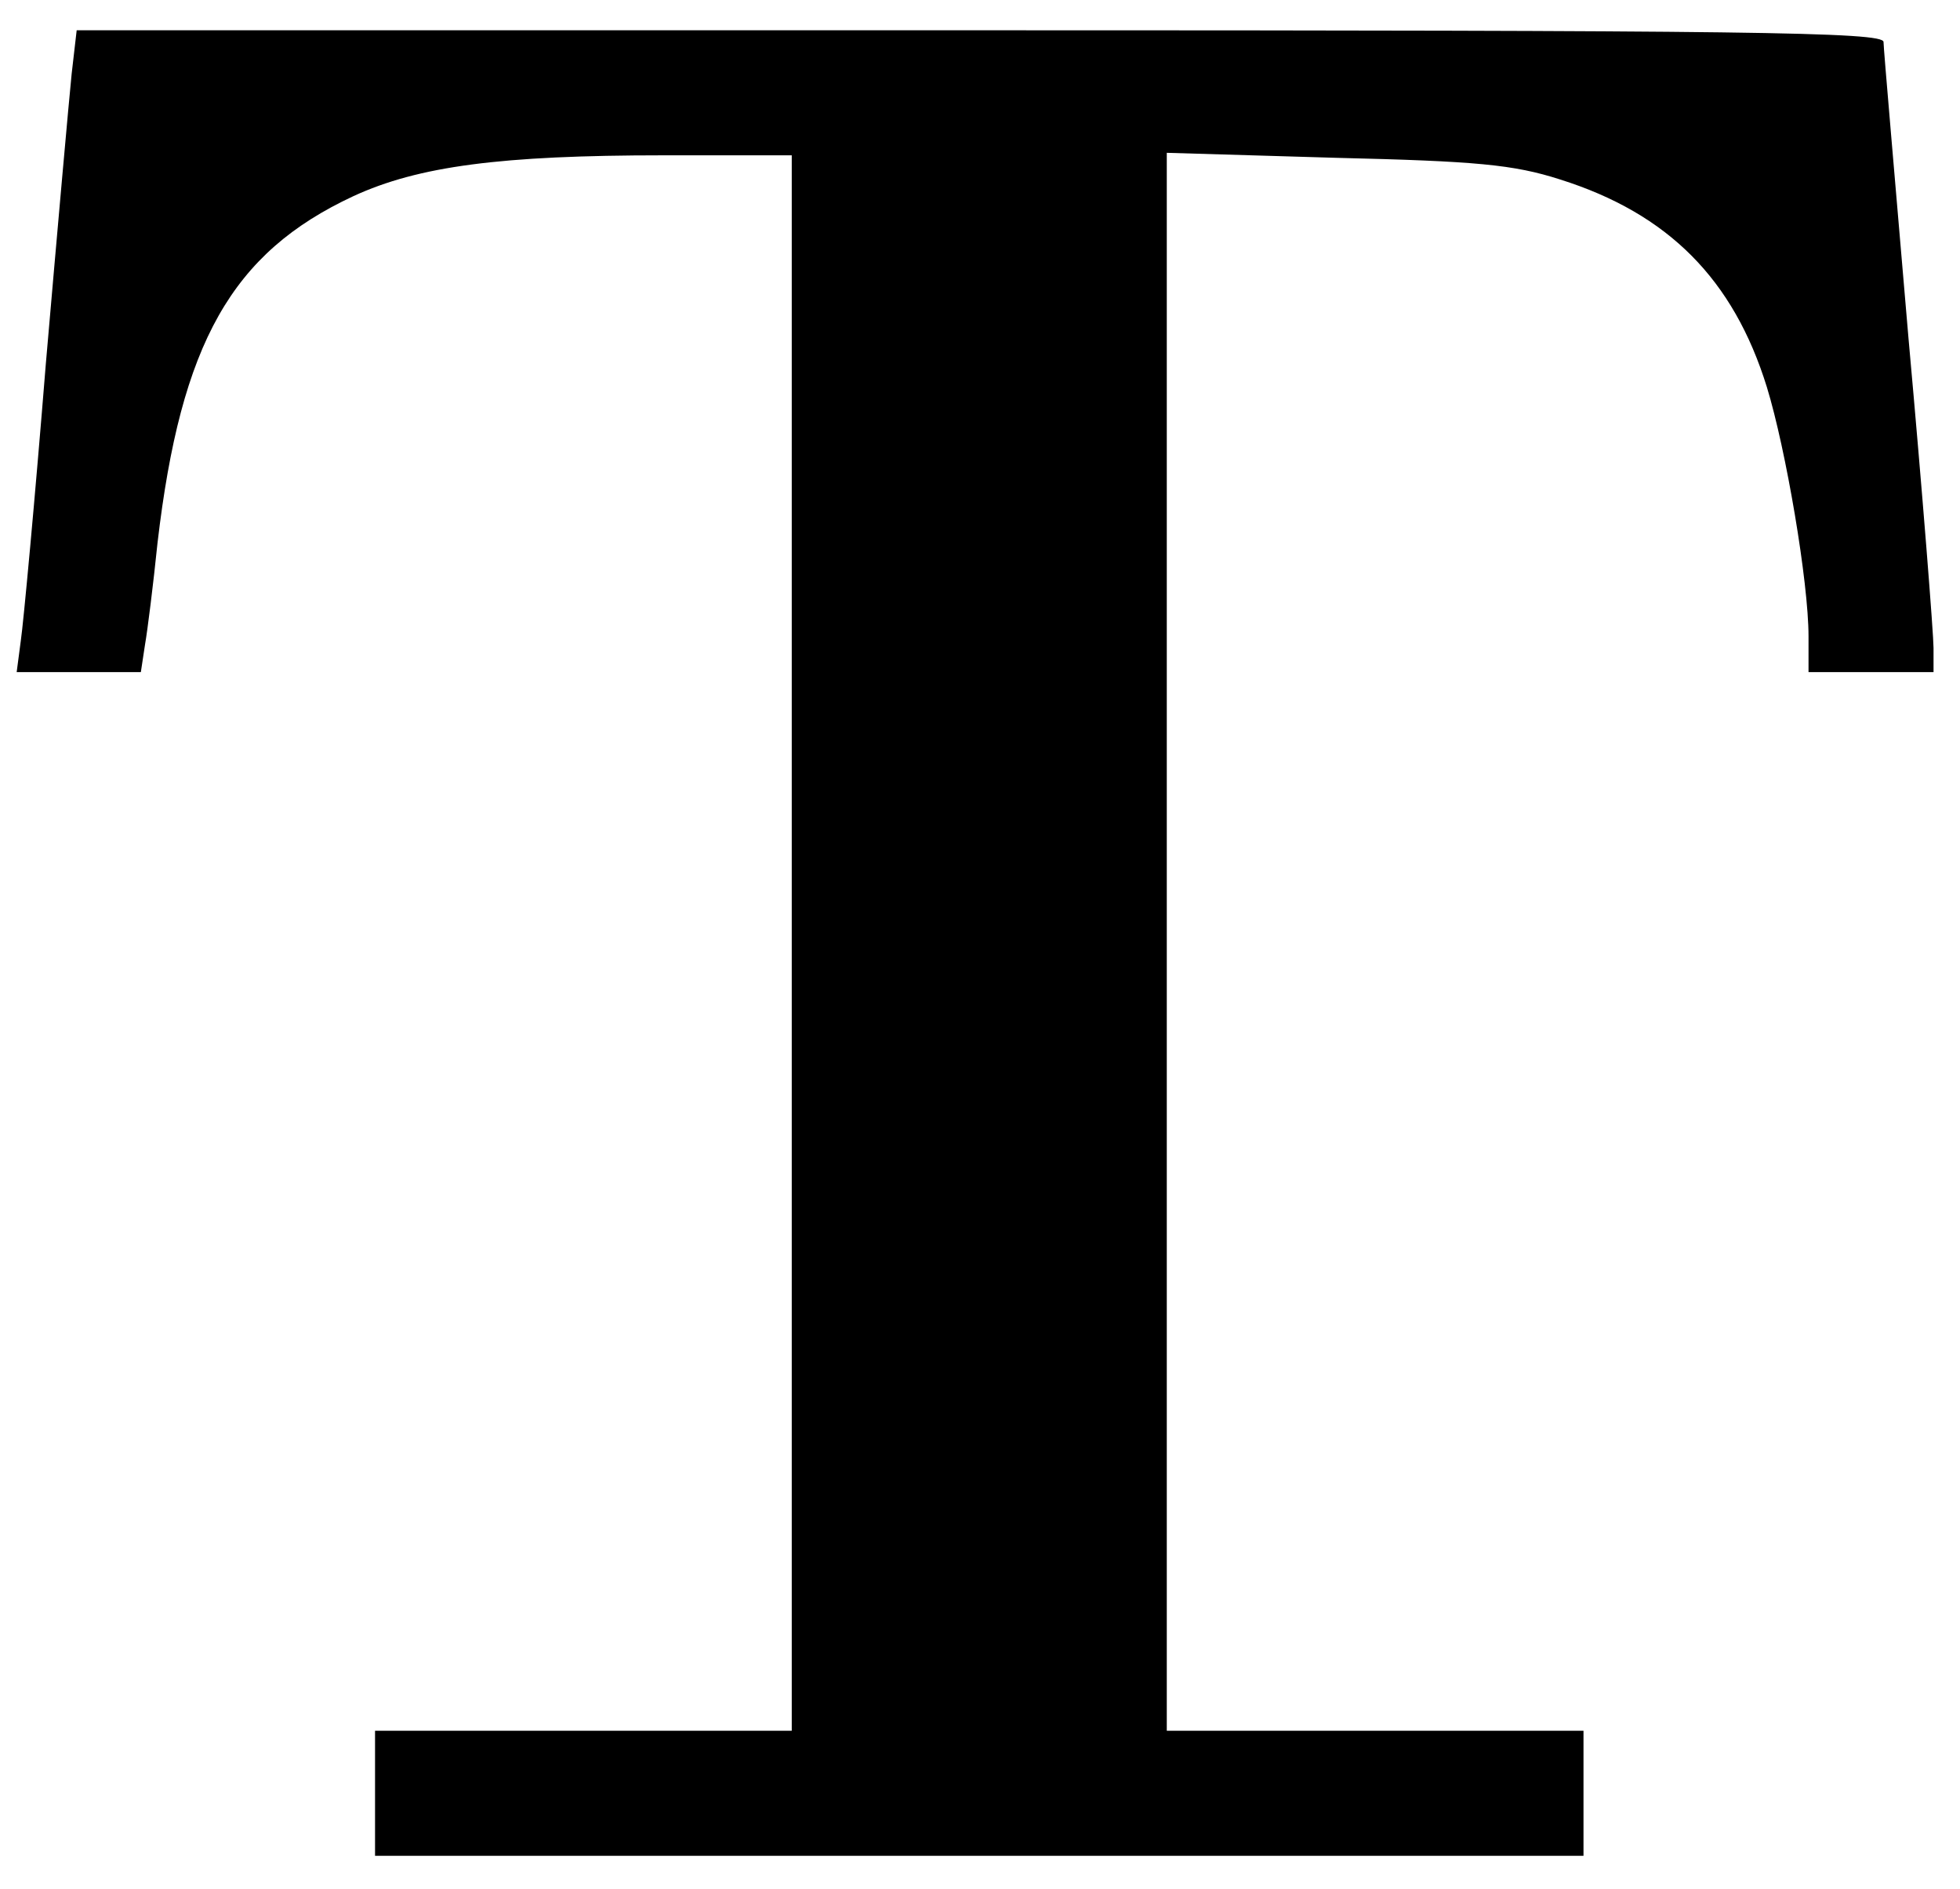 <?xml version="1.0" encoding="UTF-8" standalone="no"?>
<svg
    xmlns:rdf="http://www.w3.org/1999/02/22-rdf-syntax-ns#"
    xmlns="http://www.w3.org/2000/svg"
    xmlns:cc="http://web.resource.org/cc/"
    xmlns:dc="http://purl.org/dc/elements/1.1/"
    xmlns:svg="http://www.w3.org/2000/svg"
    xmlns:inkscape="http://www.inkscape.org/namespaces/inkscape"
    xmlns:sodipodi="http://sodipodi.sourceforge.net/DTD/sodipodi-0.dtd"
    xmlns:ns1="http://sozi.baierouge.fr"
    xmlns:xlink="http://www.w3.org/1999/xlink"
    version="1.0"
    viewBox="0 0 468 451"
  >
  <g
      transform="translate(0 451) scale(.199 -.199)"
      fill="#000000"
    >
    <path
        d="m86 2178c-3-29-17-186-31-348-13-162-27-312-30-332l-5-38h74 75l5 33c3 17 10 73 15 122 28 240 89 348 235 416 78 36 177 49 372 49h154v-945-945h-250-250v-75-75h725 725v75 75h-250-250v946 947l203-6c168-4 213-8 269-26 130-41 208-120 248-249 23-75 50-234 50-299v-43h75 75v29c0 16-13 183-30 371-16 188-30 348-30 356 0 12-159 14-1084 14h-1084l-6-52z"
    />
  </g
  >
</svg
>
